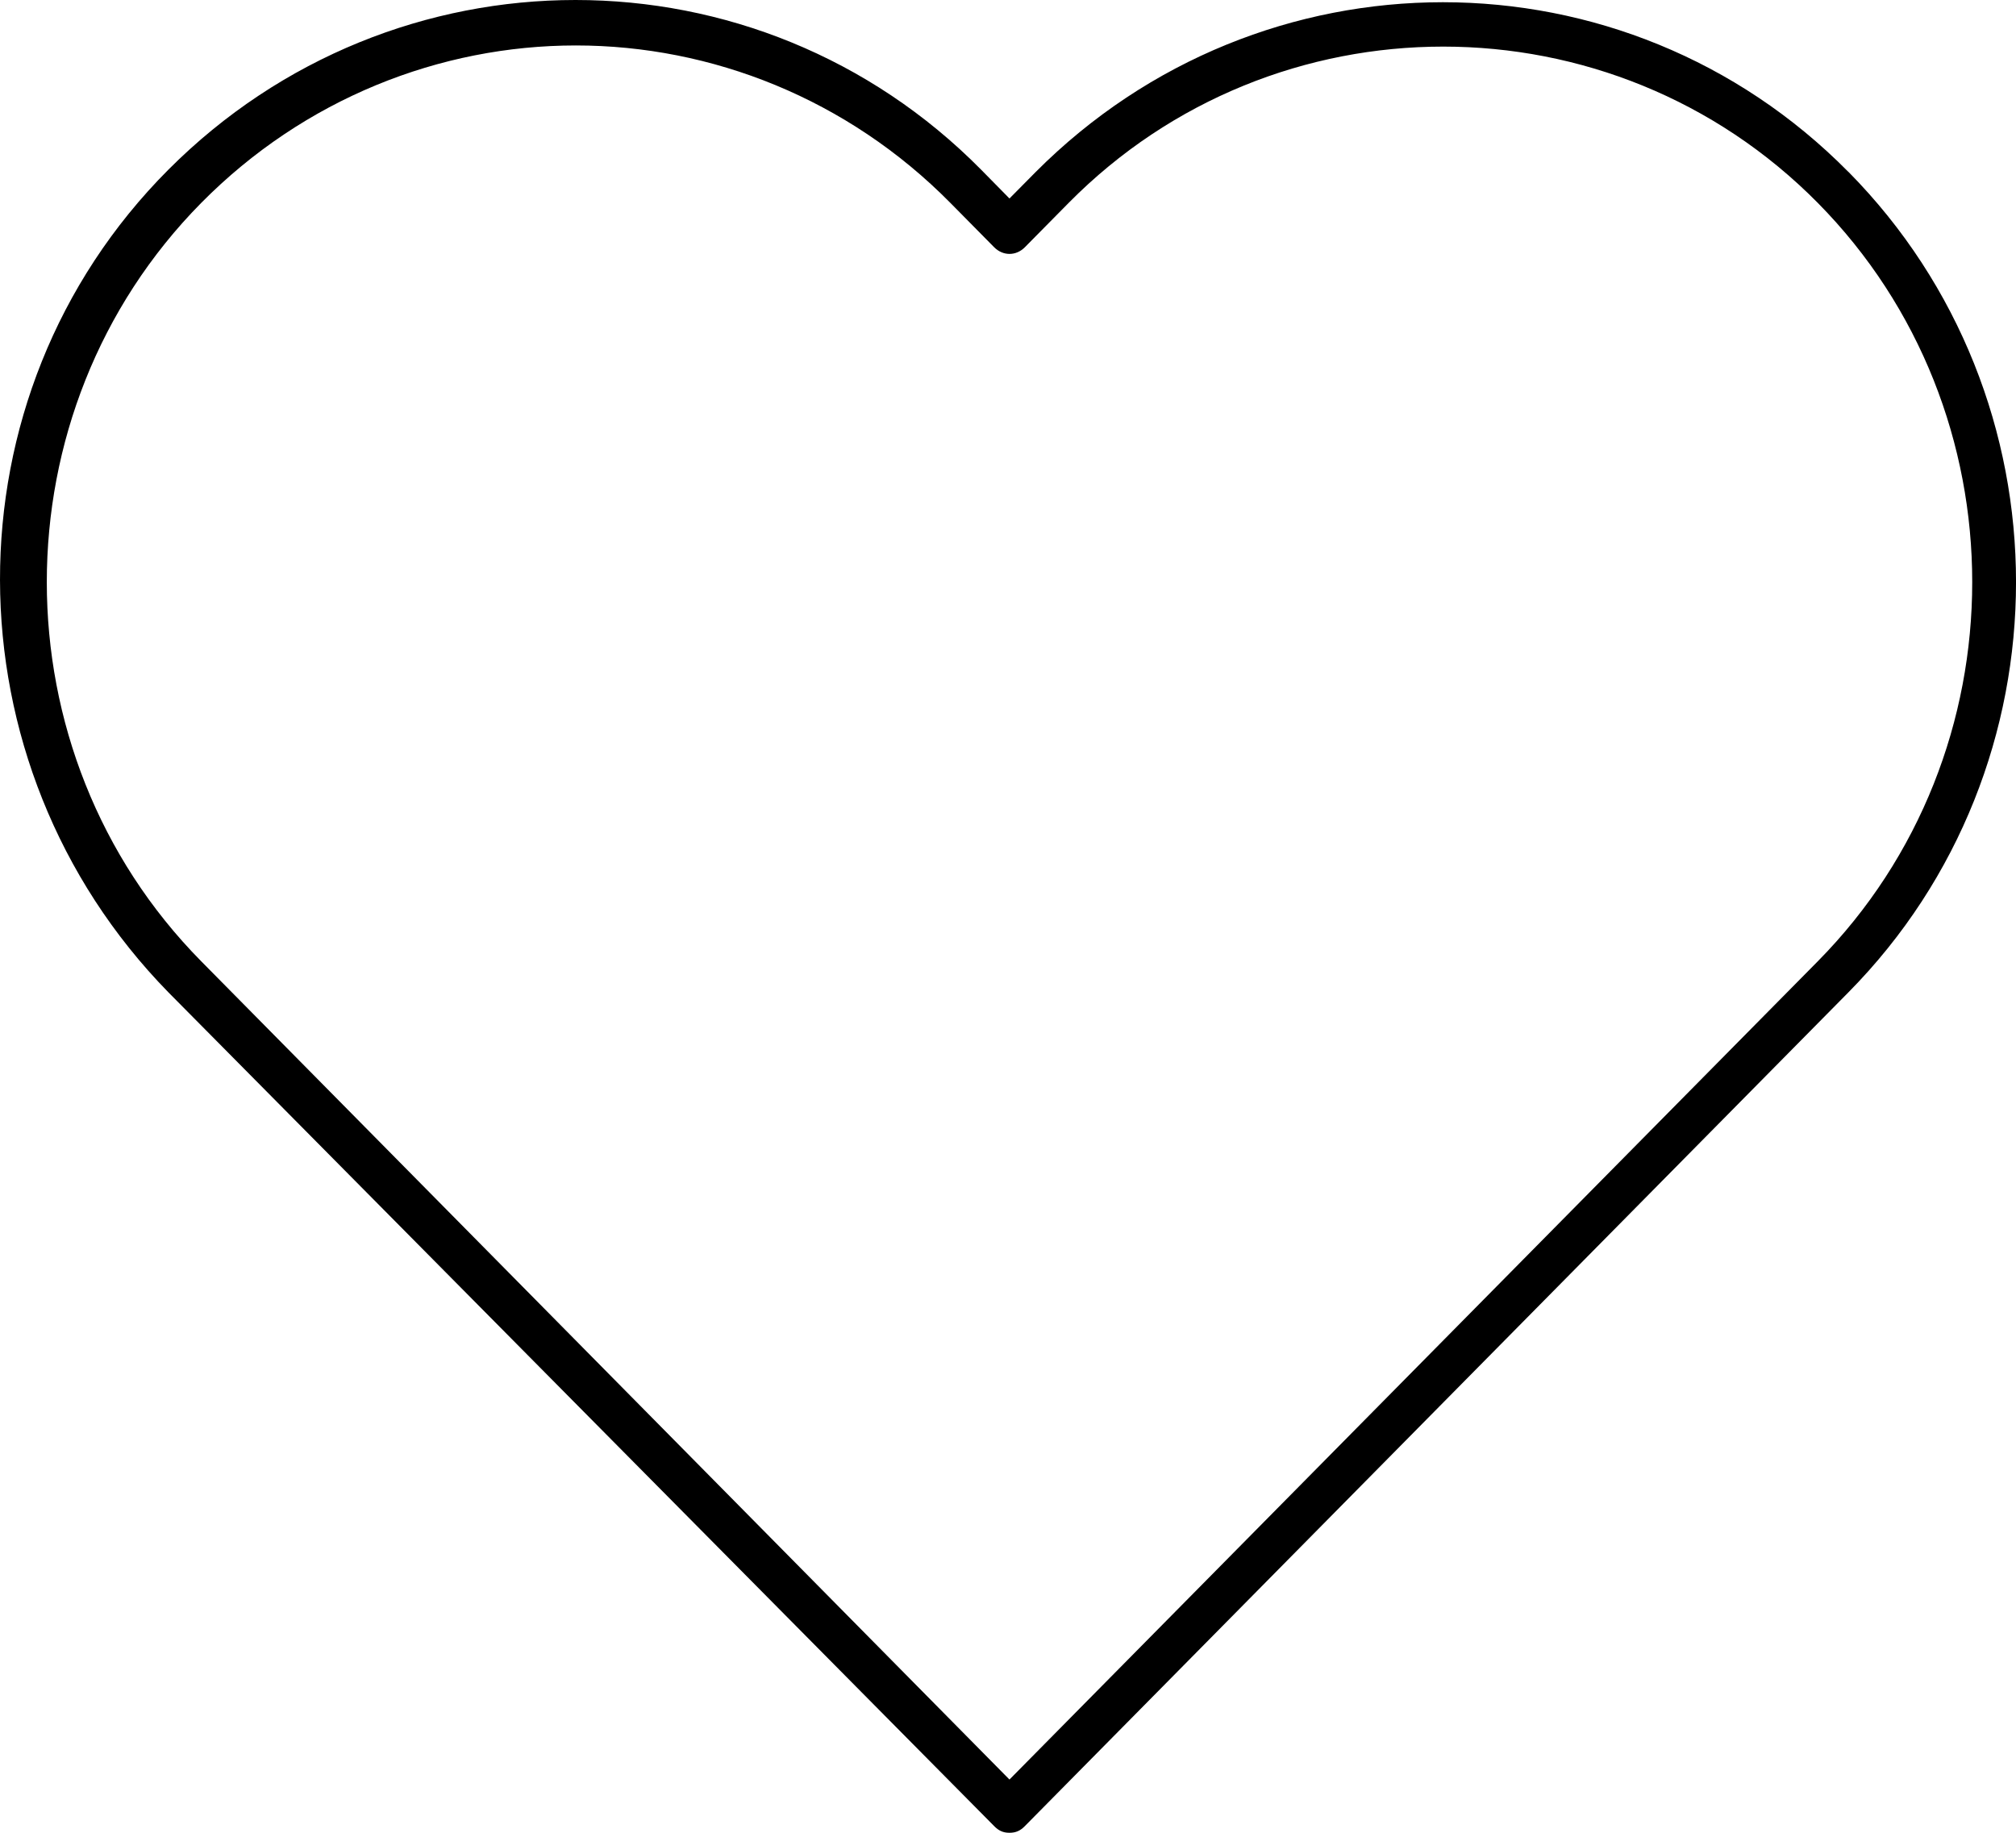 <svg width="22" height="20" viewBox="0 0 22 20" fill="none" xmlns="http://www.w3.org/2000/svg">
<path fill-rule="evenodd" clip-rule="evenodd" d="M11.303 1.876C13.765 -0.593 17.733 -0.593 20.171 1.876L20.171 1.875C22.61 4.344 22.61 8.361 20.171 10.829L11.184 19.927C11.136 19.976 11.088 20 11.016 20C10.945 20 10.897 19.976 10.849 19.927L1.838 10.829C-0.601 8.336 -0.624 4.319 1.838 1.851C4.3 -0.617 8.267 -0.617 10.706 1.851L11.016 2.166L11.303 1.876ZM11.016 19.419L19.837 10.49H19.837C22.084 8.215 22.084 4.489 19.837 2.214C17.59 -0.06 13.909 -0.06 11.662 2.214L11.184 2.698C11.088 2.795 10.945 2.795 10.849 2.698L10.371 2.214C9.248 1.077 7.766 0.496 6.284 0.496C4.802 0.496 3.32 1.077 2.196 2.214C-0.051 4.489 -0.051 8.215 2.196 10.49L11.016 19.419Z" fill="black"/>
</svg>

